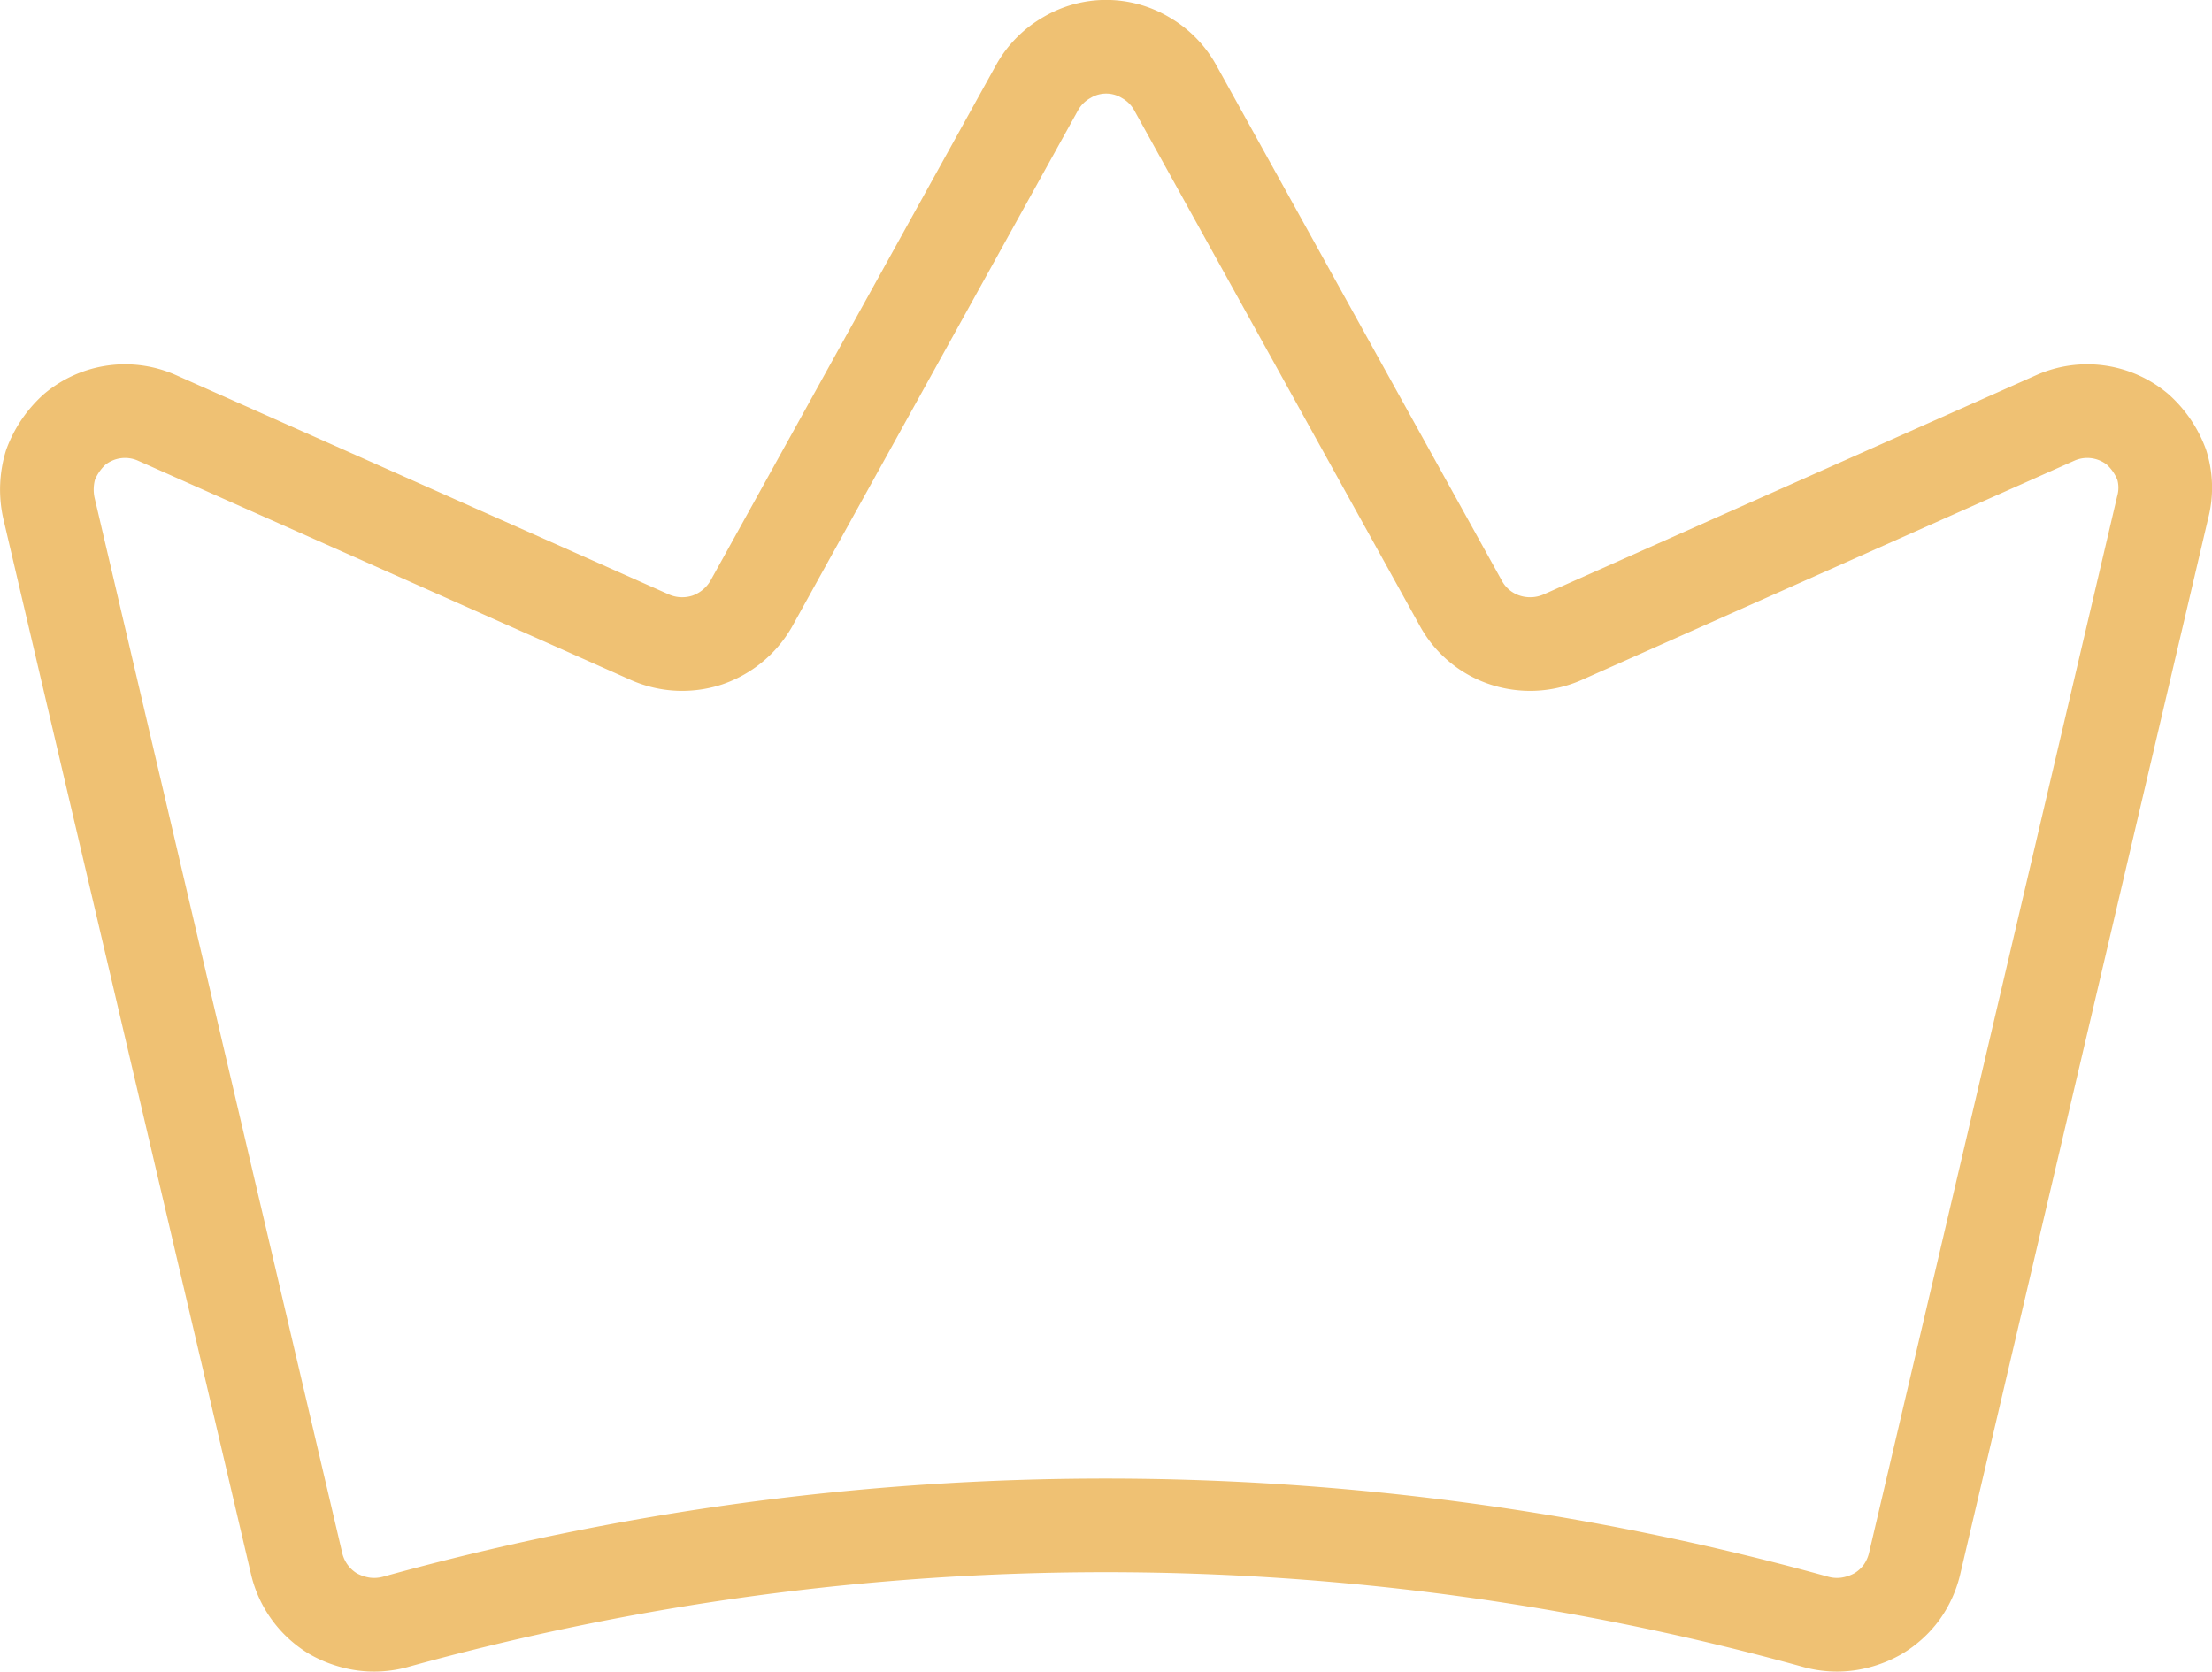 <svg xmlns="http://www.w3.org/2000/svg" width="47.239" height="35.705" viewBox="0 0 47.239 35.705">
  <path id="Path_19971" data-name="Path 19971" d="M9159.467,244.843a1.7,1.7,0,0,0,.779,1.054,1.851,1.851,0,0,0,.648.219,1.712,1.712,0,0,0,.668-.044,56.841,56.841,0,0,1,30.354,0,1.7,1.7,0,0,0,.665.044,1.836,1.836,0,0,0,.649-.219,1.709,1.709,0,0,0,.5-.448,1.748,1.748,0,0,0,.282-.606l5.3-22.574a1.63,1.63,0,0,0-.018-.913,1.9,1.9,0,0,0-.515-.757,1.677,1.677,0,0,0-1.753-.248l-10.535,4.69a1.721,1.721,0,0,1-1.222.057,1.665,1.665,0,0,1-.933-.766l-6.118-11.047a1.678,1.678,0,0,0-.628-.629,1.641,1.641,0,0,0-1.678,0,1.681,1.681,0,0,0-.629.629l-6.117,11.047a1.731,1.731,0,0,1-.934.766,1.709,1.709,0,0,1-1.218-.057l-10.538-4.69a1.679,1.679,0,0,0-1.754.248,1.939,1.939,0,0,0-.515.757,1.83,1.83,0,0,0-.037.913Z" transform="translate(-9153.128 -211.427)" fill="none" stroke="#efc173" stroke-linecap="round" stroke-linejoin="round" stroke-width="2"/>
</svg>
